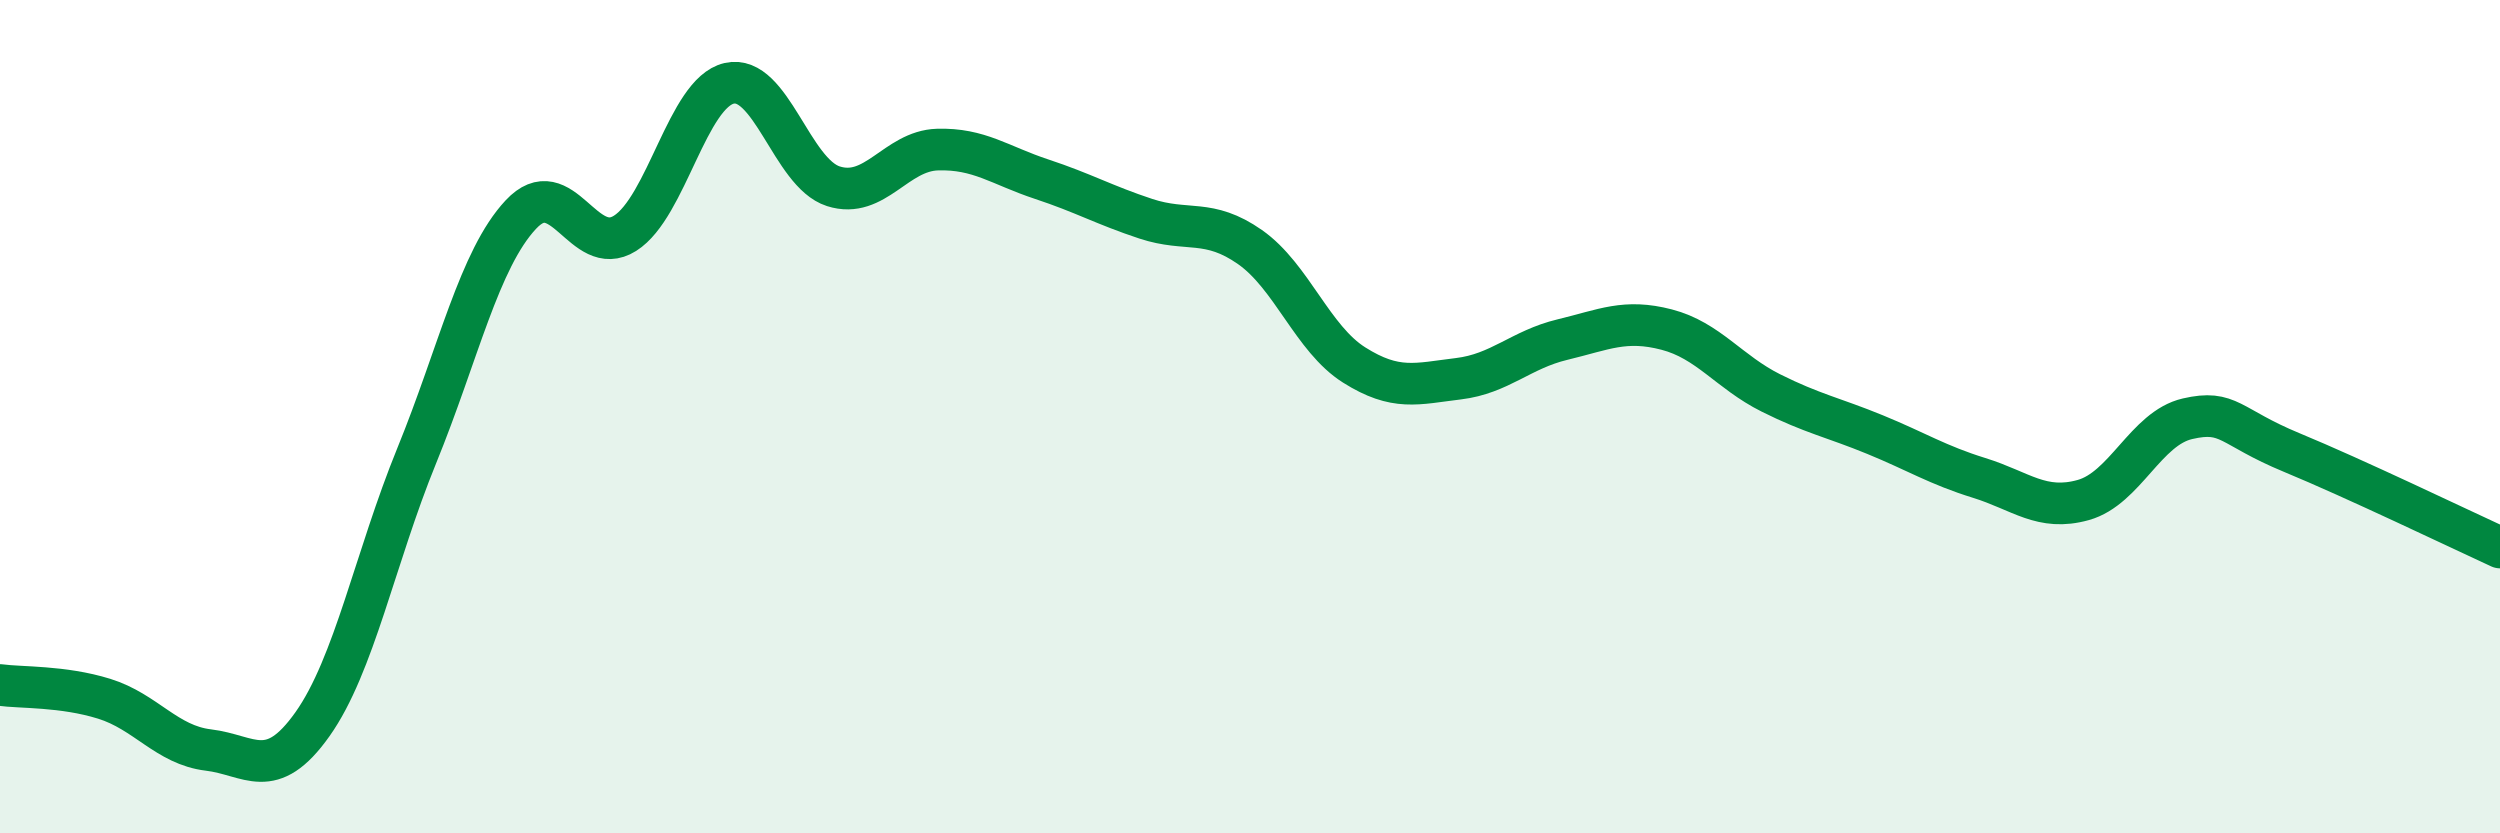 
    <svg width="60" height="20" viewBox="0 0 60 20" xmlns="http://www.w3.org/2000/svg">
      <path
        d="M 0,16.44 C 0.5,16.51 1.5,16.46 2.5,16.77 C 3.5,17.08 4,17.88 5,18 C 6,18.12 6.5,18.79 7.5,17.38 C 8.5,15.97 9,13.39 10,10.94 C 11,8.49 11.5,6.22 12.5,5.15 C 13.5,4.08 14,6.23 15,5.6 C 16,4.97 16.5,2.23 17.5,2 C 18.5,1.77 19,4.15 20,4.47 C 21,4.79 21.5,3.62 22.5,3.59 C 23.5,3.56 24,3.97 25,4.3 C 26,4.63 26.5,4.92 27.5,5.25 C 28.5,5.58 29,5.23 30,5.93 C 31,6.63 31.5,8.13 32.5,8.76 C 33.5,9.39 34,9.21 35,9.09 C 36,8.97 36.5,8.39 37.5,8.15 C 38.5,7.91 39,7.65 40,7.91 C 41,8.17 41.5,8.93 42.5,9.43 C 43.5,9.93 44,10.02 45,10.43 C 46,10.84 46.5,11.16 47.5,11.47 C 48.5,11.78 49,12.28 50,12 C 51,11.72 51.5,10.28 52.5,10.05 C 53.5,9.82 53.5,10.24 55,10.86 C 56.5,11.48 59,12.68 60,13.14L60 20L0 20Z"
        fill="#008740"
        opacity="0.1"
        stroke-linecap="round"
        stroke-linejoin="round"
      />
      <path
        d="M 0,16.44 C 0.5,16.51 1.5,16.46 2.5,16.77 C 3.5,17.08 4,17.88 5,18 C 6,18.12 6.5,18.79 7.5,17.38 C 8.5,15.97 9,13.39 10,10.94 C 11,8.49 11.5,6.22 12.5,5.15 C 13.5,4.08 14,6.23 15,5.6 C 16,4.97 16.5,2.23 17.5,2 C 18.5,1.77 19,4.15 20,4.47 C 21,4.79 21.5,3.62 22.5,3.59 C 23.5,3.56 24,3.97 25,4.3 C 26,4.63 26.5,4.92 27.5,5.25 C 28.5,5.58 29,5.23 30,5.93 C 31,6.63 31.5,8.13 32.5,8.76 C 33.5,9.39 34,9.21 35,9.09 C 36,8.97 36.5,8.39 37.5,8.15 C 38.5,7.91 39,7.65 40,7.91 C 41,8.17 41.5,8.93 42.5,9.43 C 43.5,9.93 44,10.02 45,10.43 C 46,10.84 46.5,11.16 47.5,11.47 C 48.5,11.78 49,12.28 50,12 C 51,11.72 51.5,10.28 52.5,10.05 C 53.5,9.82 53.5,10.24 55,10.86 C 56.5,11.48 59,12.68 60,13.14"
        stroke="#008740"
        stroke-width="1"
        fill="none"
        stroke-linecap="round"
        stroke-linejoin="round"
      />
    </svg>
  